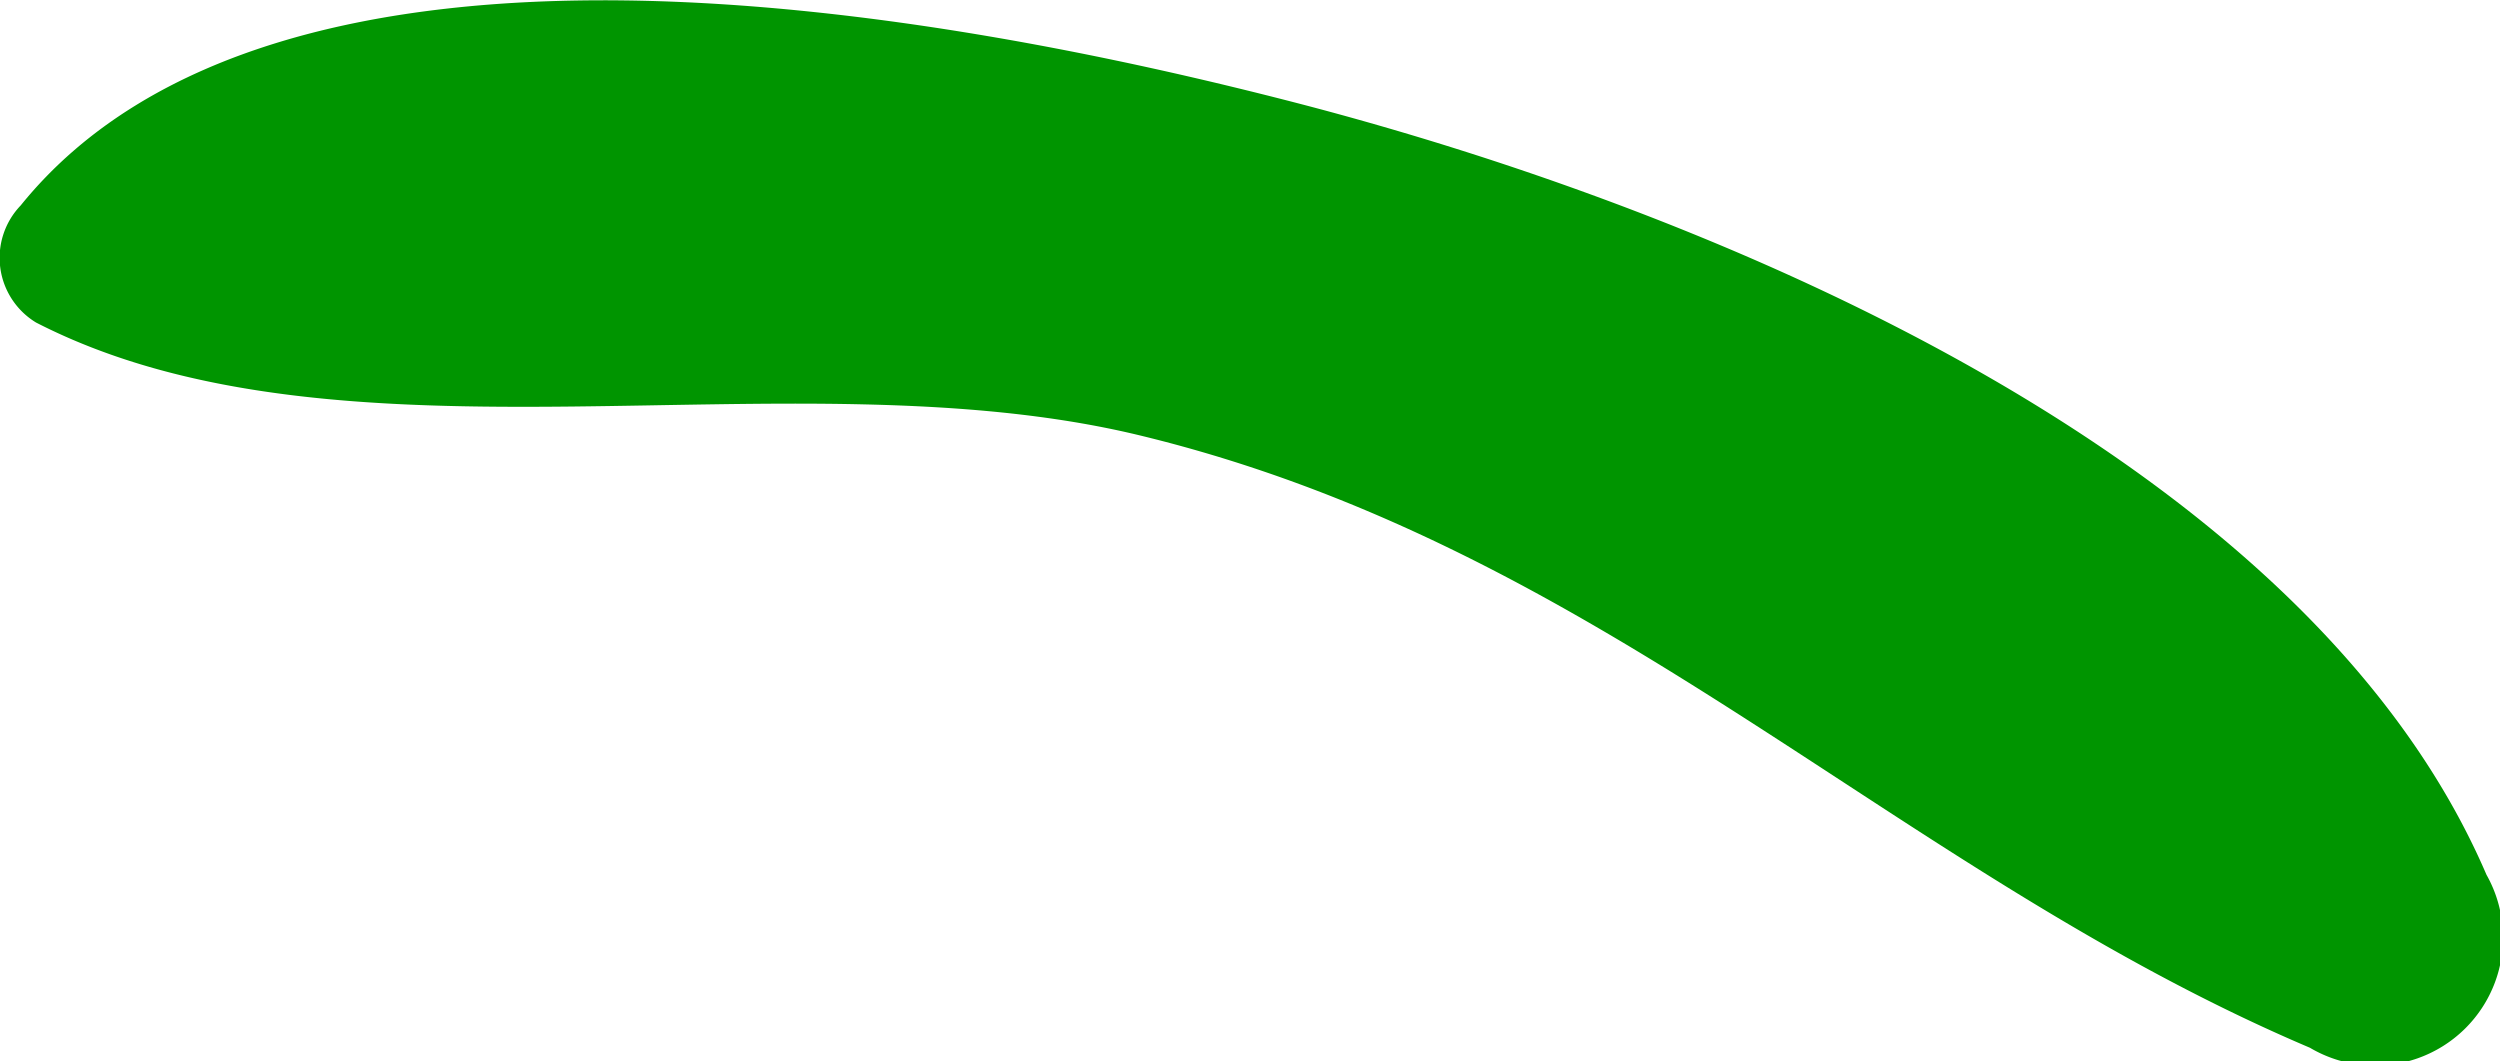 <?xml version="1.0" encoding="UTF-8"?> <svg xmlns="http://www.w3.org/2000/svg" viewBox="0 0 27.75 11.78"> <defs> <style>.cls-1{fill:#009500;}</style> </defs> <title>eye_r_cl</title> <g id="Слой_2" data-name="Слой 2"> <g id="Слой_24" data-name="Слой 24"> <path class="cls-1" d="M27.6,9.71c-2-4.65-8.57-7.36-13.18-8.56C10.53.14,3.1-1.27.23,2.28A.84.84,0,0,0,.4,3.58c3.41,1.75,8.38.32,12.24,1.25,5.18,1.25,8.39,4.84,13,6.8A1.42,1.42,0,0,0,27.6,9.71Z"></path> </g> </g> </svg> 